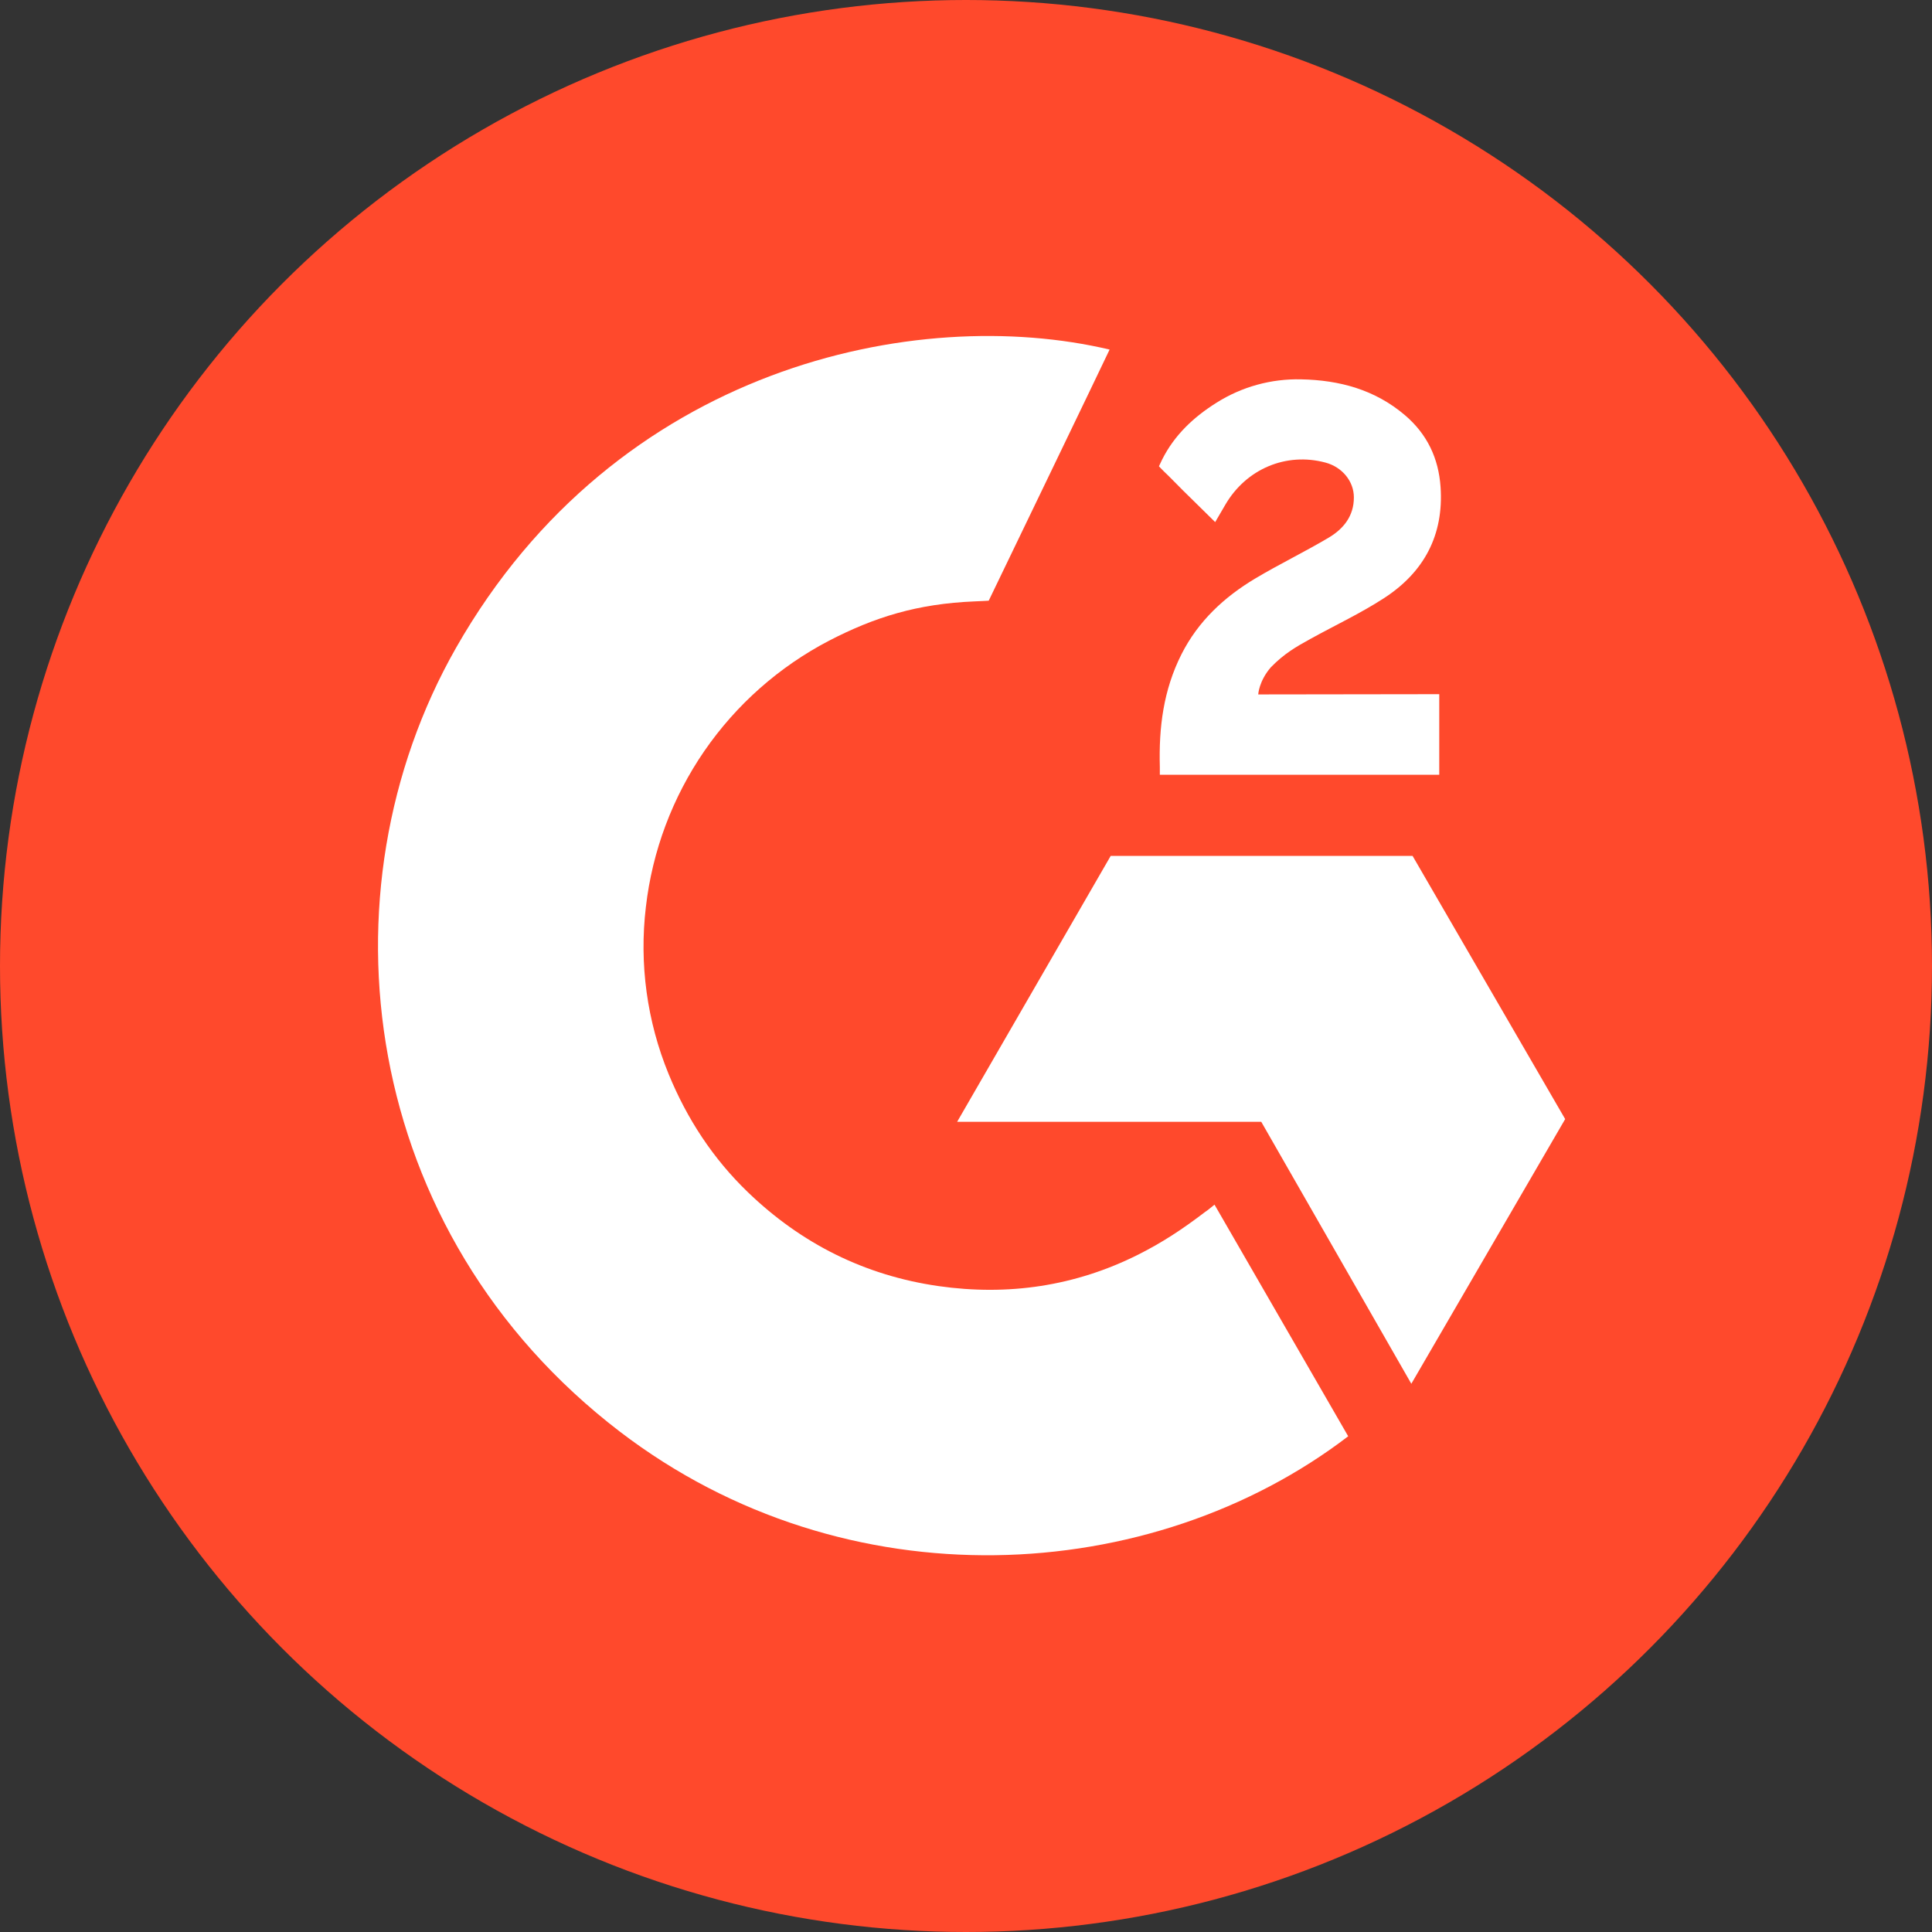 <svg xmlns="http://www.w3.org/2000/svg" width="46" height="46" viewBox="0 0 46 46" fill="none"><rect x="0" y="0" width="46" height="46" fill="#333333" stroke="none"/><circle cx="23" cy="23" r="23" fill="#FF492C"></circle><path d="M28.917 28.682C29.986 30.535 31.043 32.367 32.1 34.197C27.422 37.775 20.146 38.207 14.759 34.087C8.56 29.343 7.541 21.248 10.86 15.421C14.677 8.719 21.82 7.236 26.419 8.323C26.295 8.593 23.541 14.302 23.541 14.302C23.541 14.302 23.323 14.316 23.2 14.319C21.84 14.376 20.828 14.692 19.742 15.253C18.552 15.873 17.531 16.776 16.77 17.881C16.01 18.987 15.531 20.262 15.378 21.595C15.217 22.946 15.404 24.317 15.921 25.576C16.358 26.641 16.977 27.586 17.806 28.385C19.077 29.61 20.59 30.369 22.344 30.621C24.005 30.859 25.603 30.623 27.1 29.872C27.661 29.59 28.139 29.279 28.697 28.853C28.768 28.807 28.832 28.749 28.917 28.682Z" fill="white"></path><path d="M28.933 12.431C28.661 12.164 28.41 11.918 28.159 11.67C28.01 11.523 27.866 11.369 27.713 11.225C27.658 11.173 27.594 11.102 27.594 11.102C27.594 11.102 27.646 10.991 27.668 10.946C27.961 10.359 28.42 9.93 28.964 9.589C29.566 9.208 30.268 9.015 30.98 9.032C31.891 9.05 32.738 9.277 33.453 9.887C33.981 10.338 34.251 10.91 34.299 11.592C34.379 12.743 33.902 13.625 32.955 14.24C32.398 14.602 31.798 14.882 31.197 15.214C30.865 15.397 30.581 15.557 30.257 15.889C29.972 16.221 29.958 16.534 29.958 16.534L34.268 16.528V18.446H27.615C27.615 18.446 27.615 18.315 27.615 18.261C27.589 17.318 27.7 16.431 28.131 15.576C28.529 14.79 29.146 14.216 29.888 13.773C30.46 13.432 31.061 13.142 31.634 12.802C31.987 12.593 32.237 12.286 32.235 11.841C32.235 11.46 31.957 11.12 31.559 11.014C30.622 10.762 29.669 11.165 29.172 12.021C29.1 12.146 29.026 12.271 28.933 12.431Z" fill="white"></path><path d="M37.266 26.645L33.633 20.379H26.445L22.789 26.71H30.03L33.603 32.947L37.266 26.645Z" fill="white"></path></svg>